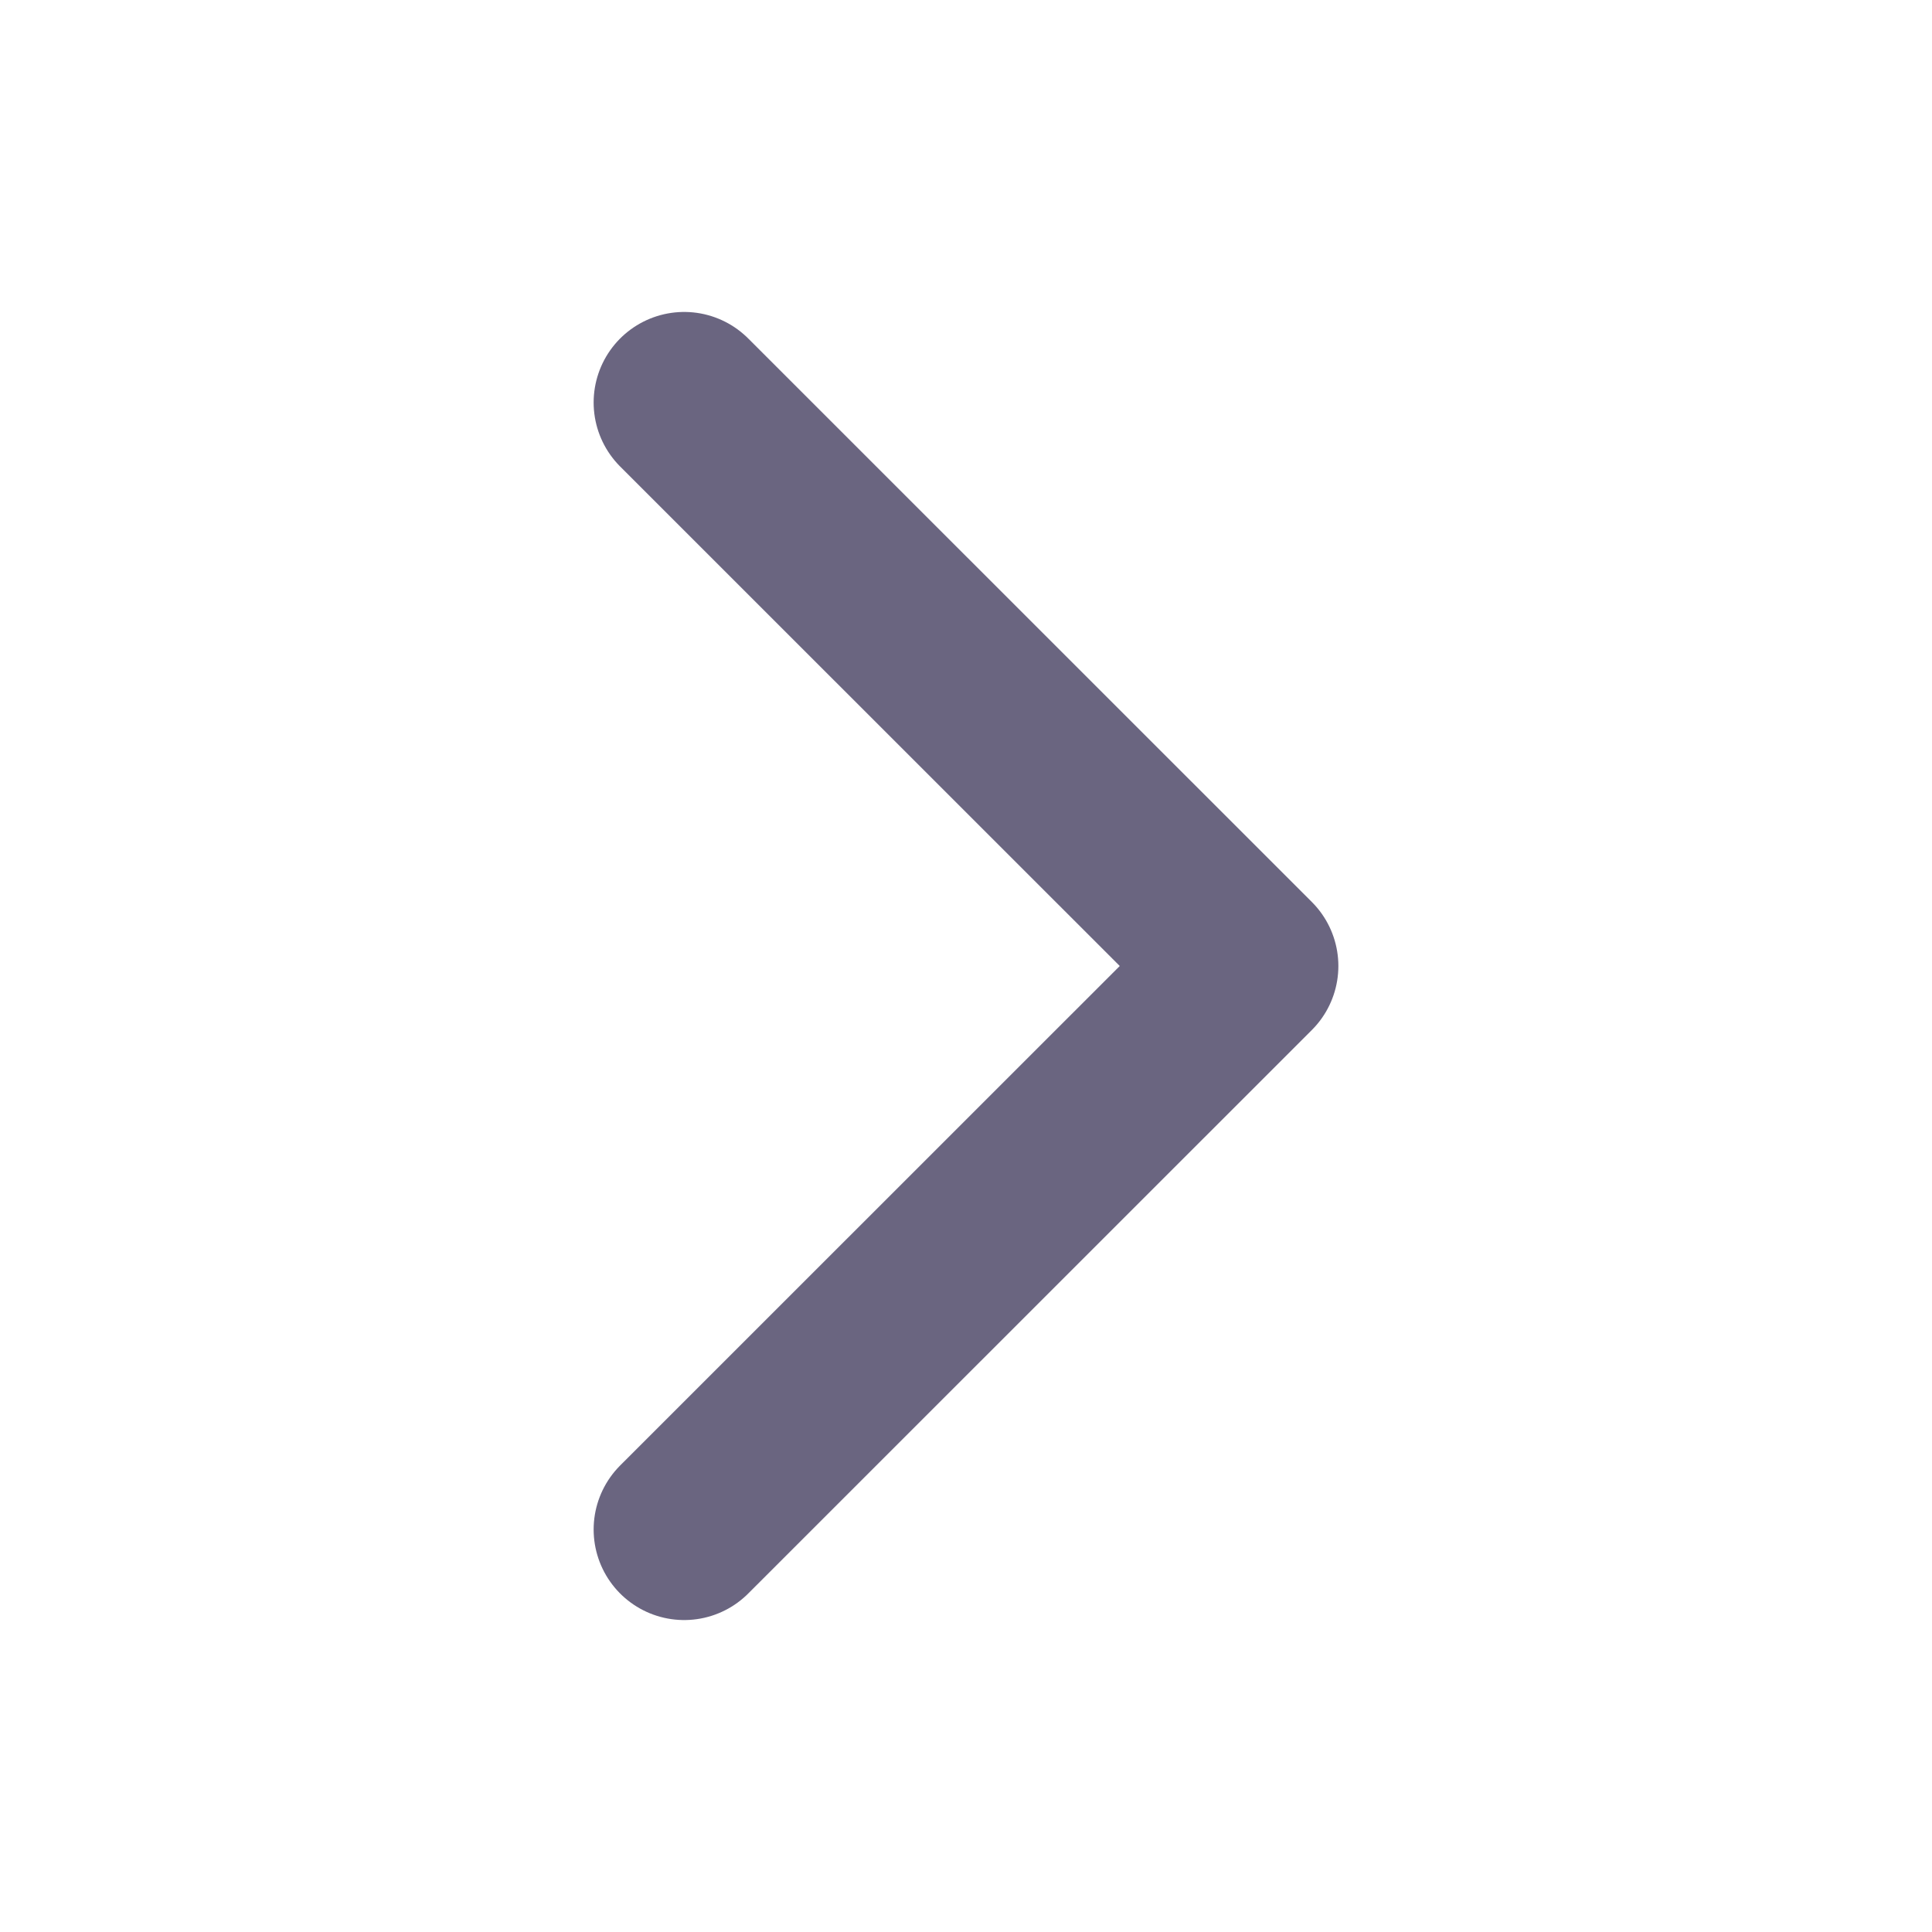 <svg width="15" height="15" viewBox="0 0 15 15" fill="none" xmlns="http://www.w3.org/2000/svg">
<path d="M5.312 3.125L9.688 7.5L5.312 11.875" stroke="#6A6580" stroke-width="1.406" stroke-linecap="round" stroke-linejoin="round"/>
</svg>
